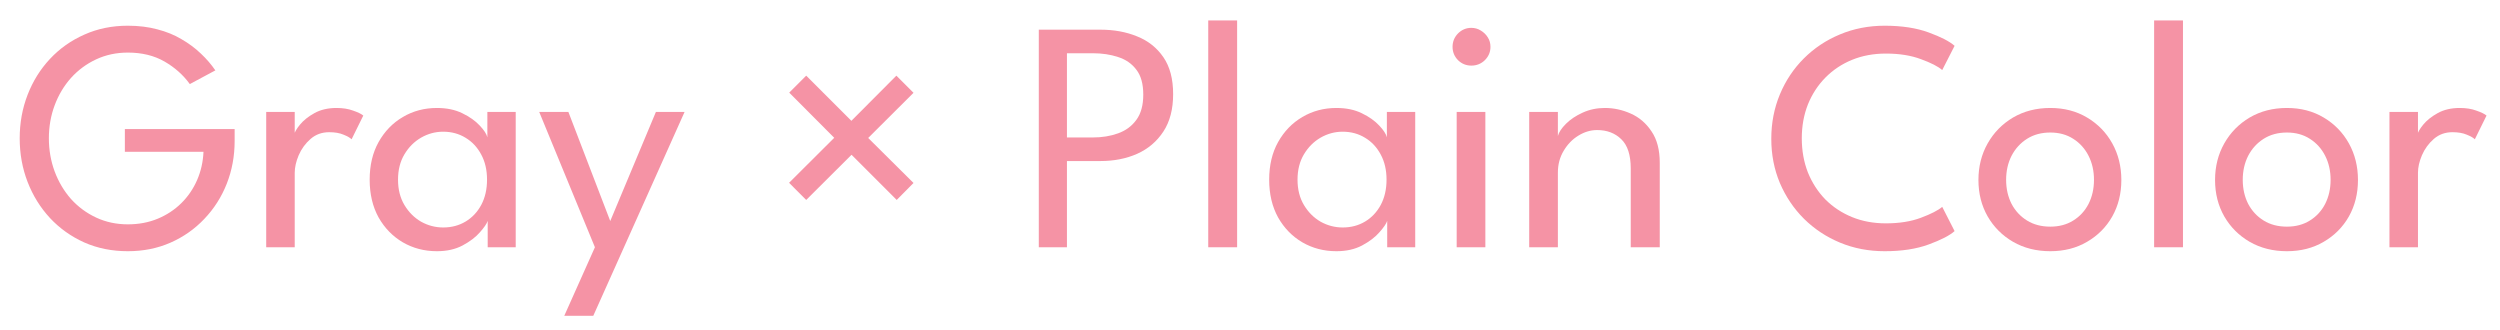 <svg width="91" height="12" viewBox="0 0 91 12" fill="none" xmlns="http://www.w3.org/2000/svg">
<path d="M88.014 9H86.976V4.074H88.014V4.926H87.984C88.004 4.822 88.078 4.692 88.206 4.536C88.334 4.38 88.51 4.24 88.734 4.116C88.958 3.992 89.226 3.93 89.538 3.93C89.766 3.93 89.966 3.962 90.138 4.026C90.314 4.086 90.438 4.146 90.51 4.206L90.084 5.07C90.028 5.014 89.93 4.958 89.79 4.902C89.65 4.842 89.476 4.812 89.268 4.812C89.004 4.812 88.778 4.894 88.59 5.058C88.402 5.222 88.258 5.42 88.158 5.652C88.062 5.88 88.014 6.092 88.014 6.288V9Z" fill="#F593A5"/>
<path d="M83.244 9.144C82.736 9.144 82.284 9.03 81.888 8.802C81.496 8.574 81.188 8.266 80.964 7.878C80.74 7.486 80.628 7.044 80.628 6.552C80.628 6.06 80.74 5.616 80.964 5.22C81.188 4.824 81.496 4.51 81.888 4.278C82.284 4.046 82.736 3.93 83.244 3.93C83.748 3.93 84.194 4.046 84.582 4.278C84.974 4.51 85.28 4.824 85.5 5.22C85.72 5.616 85.83 6.06 85.83 6.552C85.83 7.044 85.72 7.486 85.5 7.878C85.28 8.266 84.974 8.574 84.582 8.802C84.194 9.03 83.748 9.144 83.244 9.144ZM83.244 8.25C83.564 8.25 83.842 8.176 84.078 8.028C84.318 7.88 84.504 7.678 84.636 7.422C84.768 7.162 84.834 6.87 84.834 6.546C84.834 6.222 84.768 5.93 84.636 5.67C84.504 5.41 84.318 5.204 84.078 5.052C83.842 4.9 83.564 4.824 83.244 4.824C82.92 4.824 82.638 4.9 82.398 5.052C82.158 5.204 81.97 5.41 81.834 5.67C81.702 5.93 81.636 6.222 81.636 6.546C81.636 6.87 81.702 7.162 81.834 7.422C81.97 7.678 82.158 7.88 82.398 8.028C82.638 8.176 82.92 8.25 83.244 8.25Z" fill="#F593A5"/>
<path d="M79.46 9H78.41V0.744H79.46V9Z" fill="#F593A5"/>
<path d="M74.631 9.144C74.123 9.144 73.671 9.03 73.275 8.802C72.883 8.574 72.575 8.266 72.351 7.878C72.127 7.486 72.015 7.044 72.015 6.552C72.015 6.06 72.127 5.616 72.351 5.22C72.575 4.824 72.883 4.51 73.275 4.278C73.671 4.046 74.123 3.93 74.631 3.93C75.135 3.93 75.581 4.046 75.969 4.278C76.361 4.51 76.667 4.824 76.887 5.22C77.107 5.616 77.217 6.06 77.217 6.552C77.217 7.044 77.107 7.486 76.887 7.878C76.667 8.266 76.361 8.574 75.969 8.802C75.581 9.03 75.135 9.144 74.631 9.144ZM74.631 8.25C74.951 8.25 75.229 8.176 75.465 8.028C75.705 7.88 75.891 7.678 76.023 7.422C76.155 7.162 76.221 6.87 76.221 6.546C76.221 6.222 76.155 5.93 76.023 5.67C75.891 5.41 75.705 5.204 75.465 5.052C75.229 4.9 74.951 4.824 74.631 4.824C74.307 4.824 74.025 4.9 73.785 5.052C73.545 5.204 73.357 5.41 73.221 5.67C73.089 5.93 73.023 6.222 73.023 6.546C73.023 6.87 73.089 7.162 73.221 7.422C73.357 7.678 73.545 7.88 73.785 8.028C74.025 8.176 74.307 8.25 74.631 8.25Z" fill="#F593A5"/>
<path d="M68.645 8.13C69.137 8.13 69.563 8.062 69.923 7.926C70.287 7.79 70.545 7.658 70.697 7.53L71.147 8.412C70.967 8.572 70.653 8.734 70.205 8.898C69.761 9.062 69.227 9.144 68.603 9.144C68.019 9.144 67.477 9.04 66.977 8.832C66.477 8.624 66.039 8.334 65.663 7.962C65.291 7.59 64.999 7.156 64.787 6.66C64.579 6.164 64.475 5.628 64.475 5.052C64.475 4.476 64.579 3.938 64.787 3.438C64.995 2.938 65.285 2.502 65.657 2.13C66.033 1.754 66.471 1.462 66.971 1.254C67.475 1.042 68.019 0.936 68.603 0.936C69.227 0.936 69.761 1.018 70.205 1.182C70.653 1.346 70.967 1.508 71.147 1.668L70.697 2.55C70.545 2.418 70.287 2.286 69.923 2.154C69.563 2.018 69.137 1.95 68.645 1.95C68.197 1.95 67.787 2.026 67.415 2.178C67.043 2.33 66.719 2.546 66.443 2.826C66.171 3.102 65.959 3.428 65.807 3.804C65.659 4.18 65.585 4.59 65.585 5.034C65.585 5.482 65.659 5.896 65.807 6.276C65.959 6.652 66.171 6.98 66.443 7.26C66.719 7.536 67.043 7.75 67.415 7.902C67.787 8.054 68.197 8.13 68.645 8.13Z" fill="#F593A5"/>
<path d="M58.417 3.93C58.741 3.93 59.055 3.998 59.359 4.134C59.667 4.27 59.919 4.486 60.115 4.782C60.315 5.074 60.415 5.456 60.415 5.928V9H59.359V6.132C59.359 5.644 59.245 5.29 59.017 5.07C58.789 4.846 58.495 4.734 58.135 4.734C57.899 4.734 57.671 4.802 57.451 4.938C57.235 5.07 57.057 5.254 56.917 5.49C56.777 5.722 56.707 5.986 56.707 6.282V9H55.663V4.074H56.707V4.95C56.743 4.814 56.841 4.666 57.001 4.506C57.161 4.346 57.365 4.21 57.613 4.098C57.861 3.986 58.129 3.93 58.417 3.93Z" fill="#F593A5"/>
<path d="M53.023 9V4.074H54.067V9H53.023ZM53.557 2.388C53.369 2.388 53.207 2.322 53.071 2.19C52.939 2.054 52.873 1.892 52.873 1.704C52.873 1.516 52.939 1.354 53.071 1.218C53.207 1.082 53.369 1.014 53.557 1.014C53.681 1.014 53.795 1.046 53.899 1.11C54.007 1.174 54.093 1.258 54.157 1.362C54.221 1.462 54.253 1.576 54.253 1.704C54.253 1.892 54.185 2.054 54.049 2.19C53.913 2.322 53.749 2.388 53.557 2.388Z" fill="#F593A5"/>
<path d="M50.494 9V8.04C50.462 8.14 50.368 8.278 50.212 8.454C50.06 8.63 49.85 8.79 49.582 8.934C49.318 9.074 49.006 9.144 48.646 9.144C48.19 9.144 47.776 9.036 47.404 8.82C47.036 8.604 46.742 8.302 46.522 7.914C46.306 7.522 46.198 7.064 46.198 6.54C46.198 6.016 46.306 5.56 46.522 5.172C46.742 4.78 47.036 4.476 47.404 4.26C47.776 4.04 48.19 3.93 48.646 3.93C49.002 3.93 49.31 3.994 49.57 4.122C49.834 4.25 50.044 4.398 50.2 4.566C50.36 4.734 50.454 4.878 50.482 4.998V4.074H51.514V9H50.494ZM47.23 6.54C47.23 6.896 47.308 7.204 47.464 7.464C47.62 7.724 47.822 7.926 48.07 8.07C48.322 8.21 48.59 8.28 48.874 8.28C49.178 8.28 49.45 8.208 49.69 8.064C49.93 7.92 50.12 7.718 50.26 7.458C50.4 7.194 50.47 6.888 50.47 6.54C50.47 6.192 50.4 5.888 50.26 5.628C50.12 5.364 49.93 5.16 49.69 5.016C49.45 4.868 49.178 4.794 48.874 4.794C48.59 4.794 48.322 4.866 48.07 5.01C47.822 5.154 47.62 5.356 47.464 5.616C47.308 5.876 47.23 6.184 47.23 6.54Z" fill="#F593A5"/>
<path d="M45.031 9H43.98V0.744H45.031V9Z" fill="#F593A5"/>
<path d="M37.812 1.08H40.056C40.551 1.08 40.998 1.162 41.394 1.326C41.794 1.486 42.111 1.738 42.347 2.082C42.584 2.426 42.702 2.874 42.702 3.426C42.702 3.974 42.584 4.428 42.347 4.788C42.111 5.148 41.794 5.418 41.394 5.598C40.998 5.774 40.551 5.862 40.056 5.862H38.837V9H37.812V1.08ZM38.837 5.004H39.773C40.114 5.004 40.422 4.954 40.697 4.854C40.977 4.754 41.2 4.59 41.364 4.362C41.532 4.134 41.615 3.828 41.615 3.444C41.615 3.056 41.532 2.754 41.364 2.538C41.2 2.318 40.977 2.164 40.697 2.076C40.422 1.984 40.114 1.938 39.773 1.938H38.837V5.004Z" fill="#F593A5"/>
<path d="M31.602 5.022L33.252 6.66L32.64 7.278L30.996 5.634L29.346 7.278L28.722 6.654L30.366 5.016L28.728 3.372L29.346 2.754L30.99 4.398L32.628 2.754L33.252 3.378L31.602 5.022Z" fill="#F593A5"/>
<path d="M22.213 8.046L23.875 4.074H24.919L21.595 11.496H20.539L21.655 9L19.627 4.074H20.689L22.213 8.046Z" fill="#F593A5"/>
<path d="M17.752 9V8.04C17.72 8.14 17.626 8.278 17.47 8.454C17.318 8.63 17.108 8.79 16.84 8.934C16.576 9.074 16.264 9.144 15.904 9.144C15.448 9.144 15.034 9.036 14.662 8.82C14.294 8.604 14 8.302 13.78 7.914C13.564 7.522 13.456 7.064 13.456 6.54C13.456 6.016 13.564 5.56 13.78 5.172C14 4.78 14.294 4.476 14.662 4.26C15.034 4.04 15.448 3.93 15.904 3.93C16.26 3.93 16.568 3.994 16.828 4.122C17.092 4.25 17.302 4.398 17.458 4.566C17.618 4.734 17.712 4.878 17.74 4.998V4.074H18.772V9H17.752ZM14.488 6.54C14.488 6.896 14.566 7.204 14.722 7.464C14.878 7.724 15.08 7.926 15.328 8.07C15.58 8.21 15.848 8.28 16.132 8.28C16.436 8.28 16.708 8.208 16.948 8.064C17.188 7.92 17.378 7.718 17.518 7.458C17.658 7.194 17.728 6.888 17.728 6.54C17.728 6.192 17.658 5.888 17.518 5.628C17.378 5.364 17.188 5.16 16.948 5.016C16.708 4.868 16.436 4.794 16.132 4.794C15.848 4.794 15.58 4.866 15.328 5.01C15.08 5.154 14.878 5.356 14.722 5.616C14.566 5.876 14.488 6.184 14.488 6.54Z" fill="#F593A5"/>
<path d="M10.728 9H9.69V4.074H10.728V4.926H10.698C10.718 4.822 10.792 4.692 10.92 4.536C11.048 4.38 11.224 4.24 11.448 4.116C11.672 3.992 11.94 3.93 12.252 3.93C12.48 3.93 12.68 3.962 12.852 4.026C13.028 4.086 13.152 4.146 13.224 4.206L12.798 5.07C12.742 5.014 12.644 4.958 12.504 4.902C12.364 4.842 12.19 4.812 11.982 4.812C11.718 4.812 11.492 4.894 11.304 5.058C11.116 5.222 10.972 5.42 10.872 5.652C10.776 5.88 10.728 6.092 10.728 6.288V9Z" fill="#F593A5"/>
<path d="M4.545 4.698H8.541V5.13C8.541 5.682 8.445 6.202 8.253 6.69C8.061 7.174 7.789 7.6 7.437 7.968C7.089 8.336 6.679 8.624 6.207 8.832C5.735 9.04 5.217 9.144 4.653 9.144C4.077 9.144 3.549 9.038 3.069 8.826C2.589 8.61 2.173 8.314 1.821 7.938C1.469 7.558 1.197 7.12 1.005 6.624C0.813 6.128 0.717 5.598 0.717 5.034C0.717 4.474 0.813 3.946 1.005 3.45C1.197 2.954 1.469 2.518 1.821 2.142C2.173 1.766 2.589 1.472 3.069 1.26C3.549 1.044 4.077 0.936 4.653 0.936C5.045 0.936 5.403 0.98 5.727 1.068C6.055 1.152 6.349 1.272 6.609 1.428C6.873 1.58 7.107 1.754 7.311 1.95C7.515 2.142 7.691 2.346 7.839 2.562L6.909 3.06C6.669 2.728 6.361 2.454 5.985 2.238C5.609 2.022 5.165 1.914 4.653 1.914C4.237 1.914 3.853 1.996 3.501 2.16C3.149 2.324 2.843 2.55 2.583 2.838C2.327 3.126 2.129 3.458 1.989 3.834C1.849 4.21 1.779 4.61 1.779 5.034C1.779 5.458 1.849 5.86 1.989 6.24C2.129 6.616 2.327 6.95 2.583 7.242C2.843 7.53 3.149 7.756 3.501 7.92C3.853 8.084 4.237 8.166 4.653 8.166C5.049 8.166 5.411 8.098 5.739 7.962C6.067 7.826 6.353 7.638 6.597 7.398C6.841 7.158 7.033 6.878 7.173 6.558C7.313 6.238 7.391 5.894 7.407 5.526H4.545V4.698Z" fill="#F593A5"/>
</svg>
